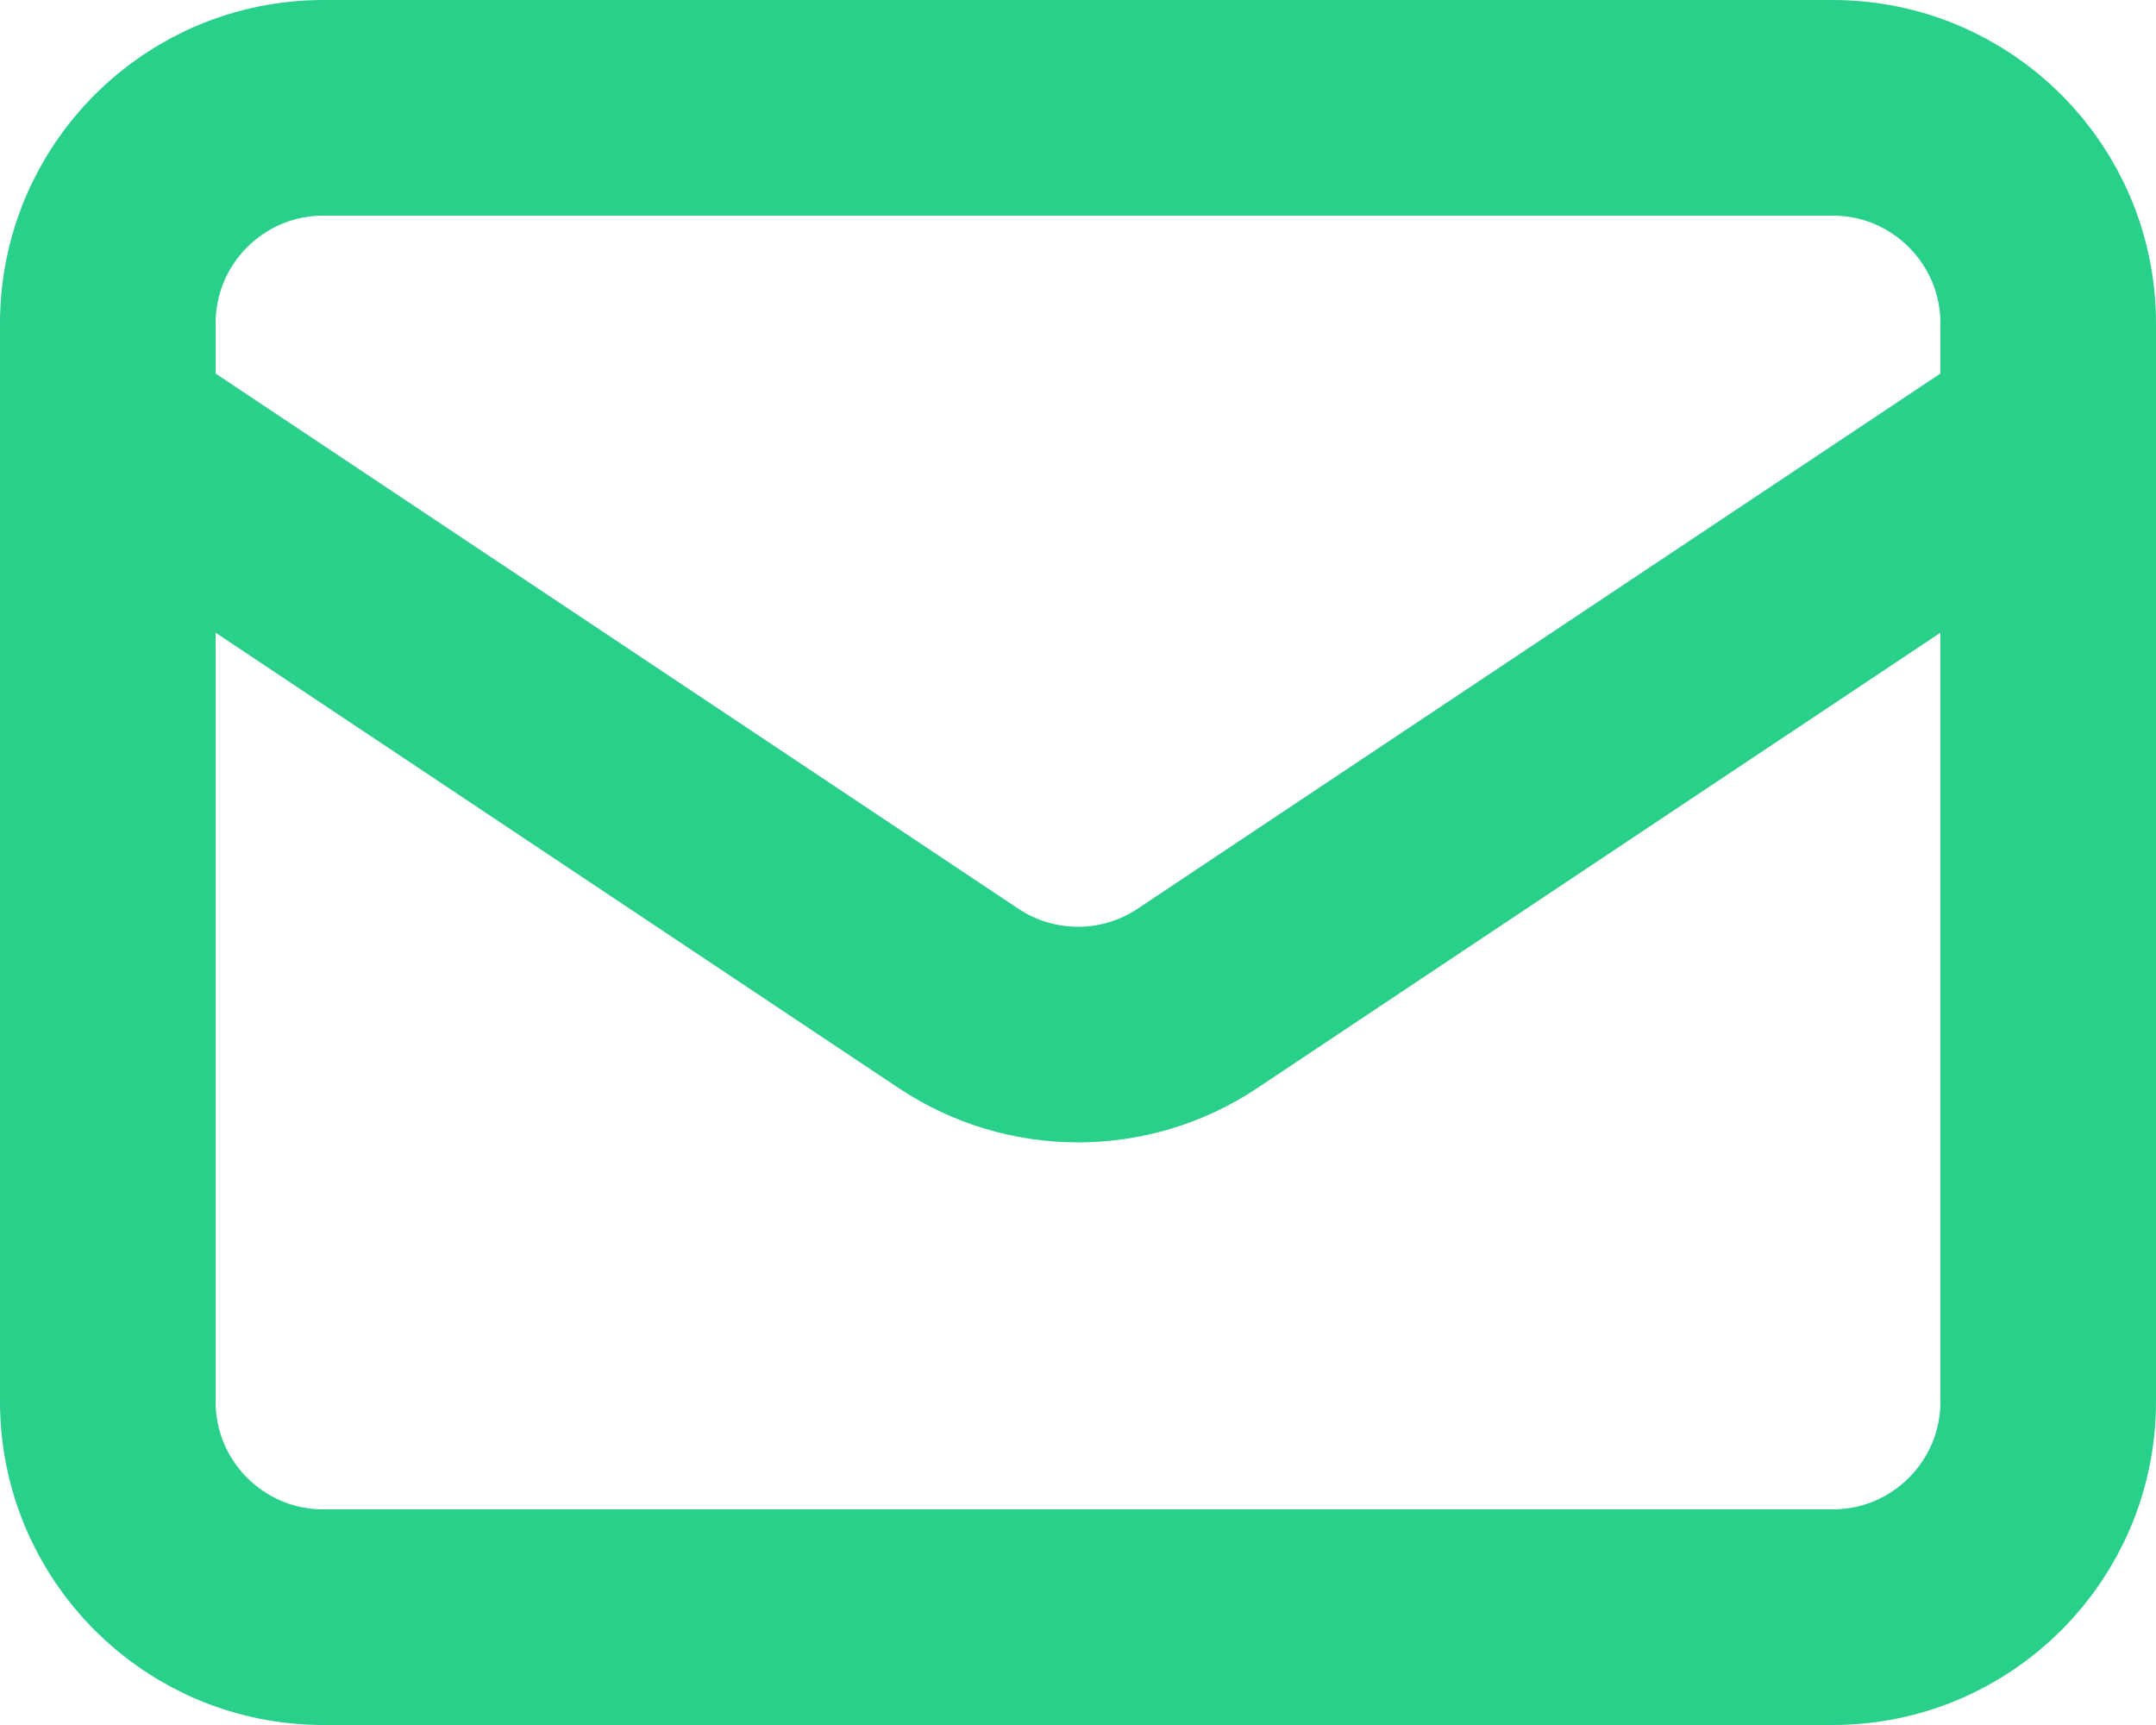<svg xmlns="http://www.w3.org/2000/svg" width="20" height="16" viewBox="-1 -1 20 16" fill="none" id="svg1547176621_389"><path d="M0 3L7.891 8.26C8.562 8.708 9.438 8.708 10.109 8.26L18 3M2 14H16C17.105 14 18 13.105 18 12V2C18 0.895 17.105 0 16 0H2C0.895 0 0 0.895 0 2V12C0 13.105 0.895 14 2 14Z" stroke="#28D08A" stroke-width="2" stroke-linecap="round" stroke-linejoin="round"></path></svg>